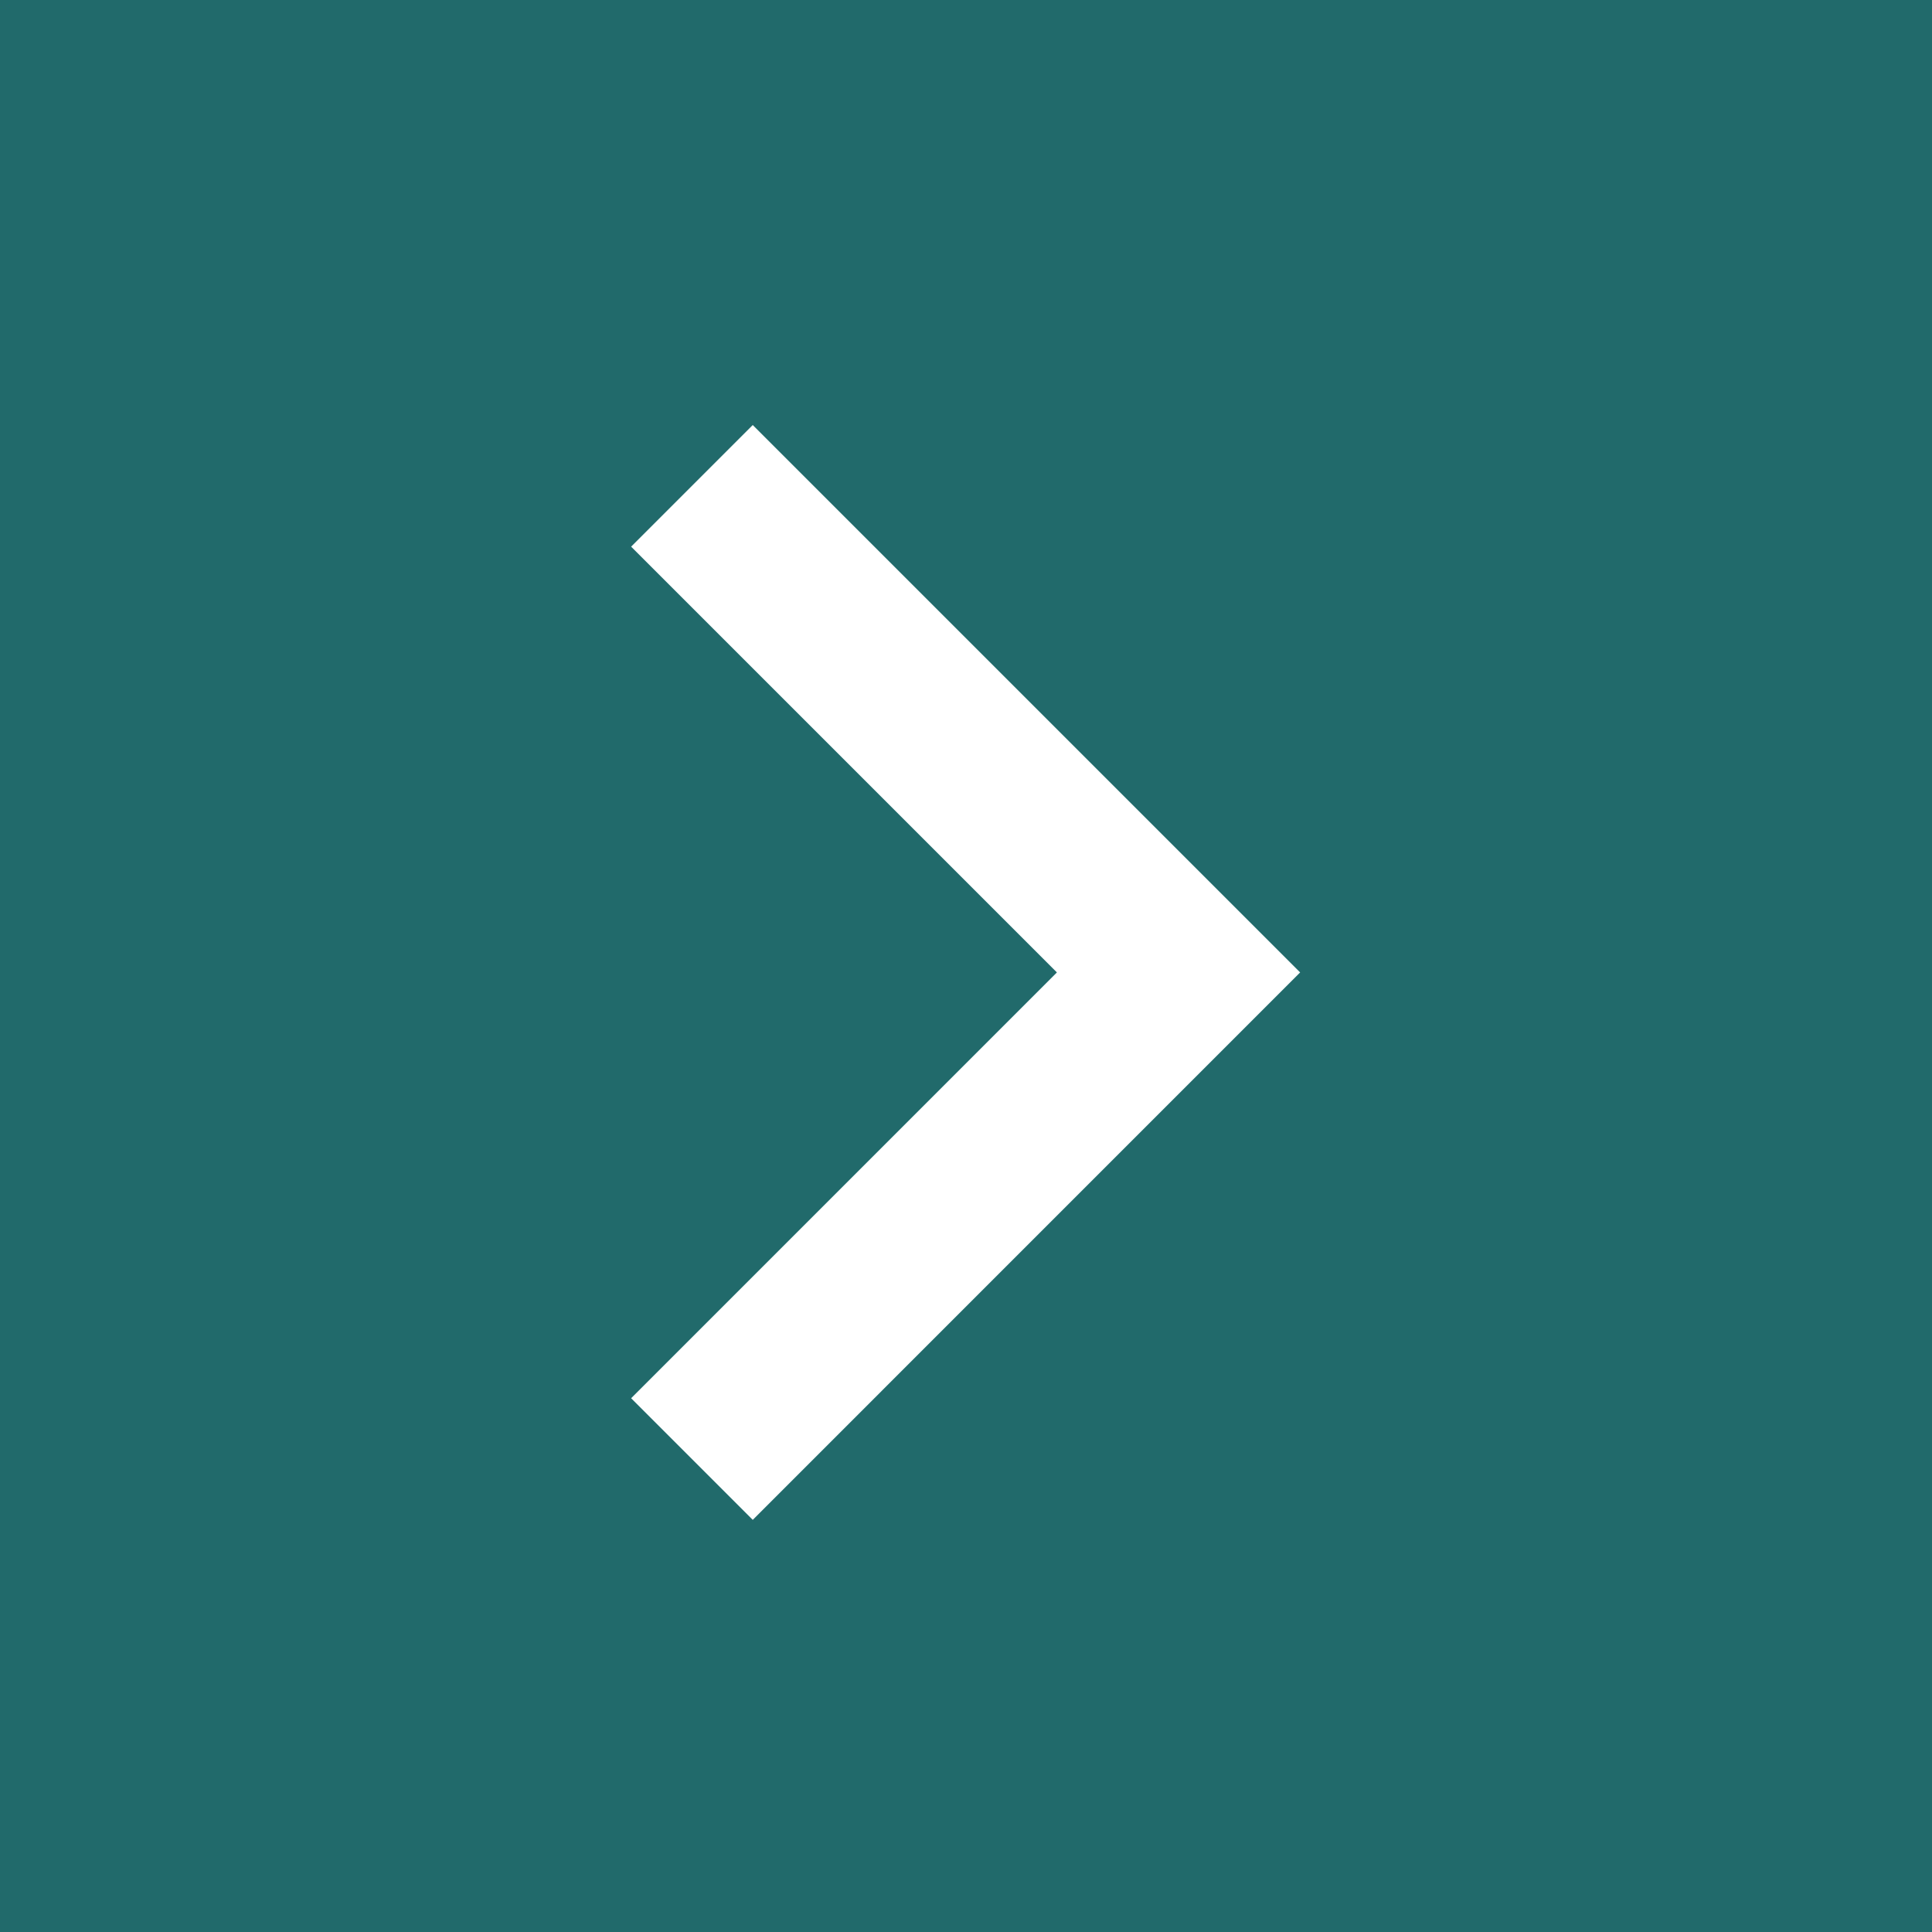 <?xml version="1.0" encoding="UTF-8"?> <svg xmlns="http://www.w3.org/2000/svg" width="40" height="40" viewBox="0 0 40 40" fill="none"><path d="M0 0H40V40H0V0Z" fill="#216A6B"></path><path d="M21.882 20.133L13.067 11.318L15.585 8.8L26.918 20.133L15.585 31.467L13.067 28.949L21.882 20.133Z" fill="white"></path></svg> 